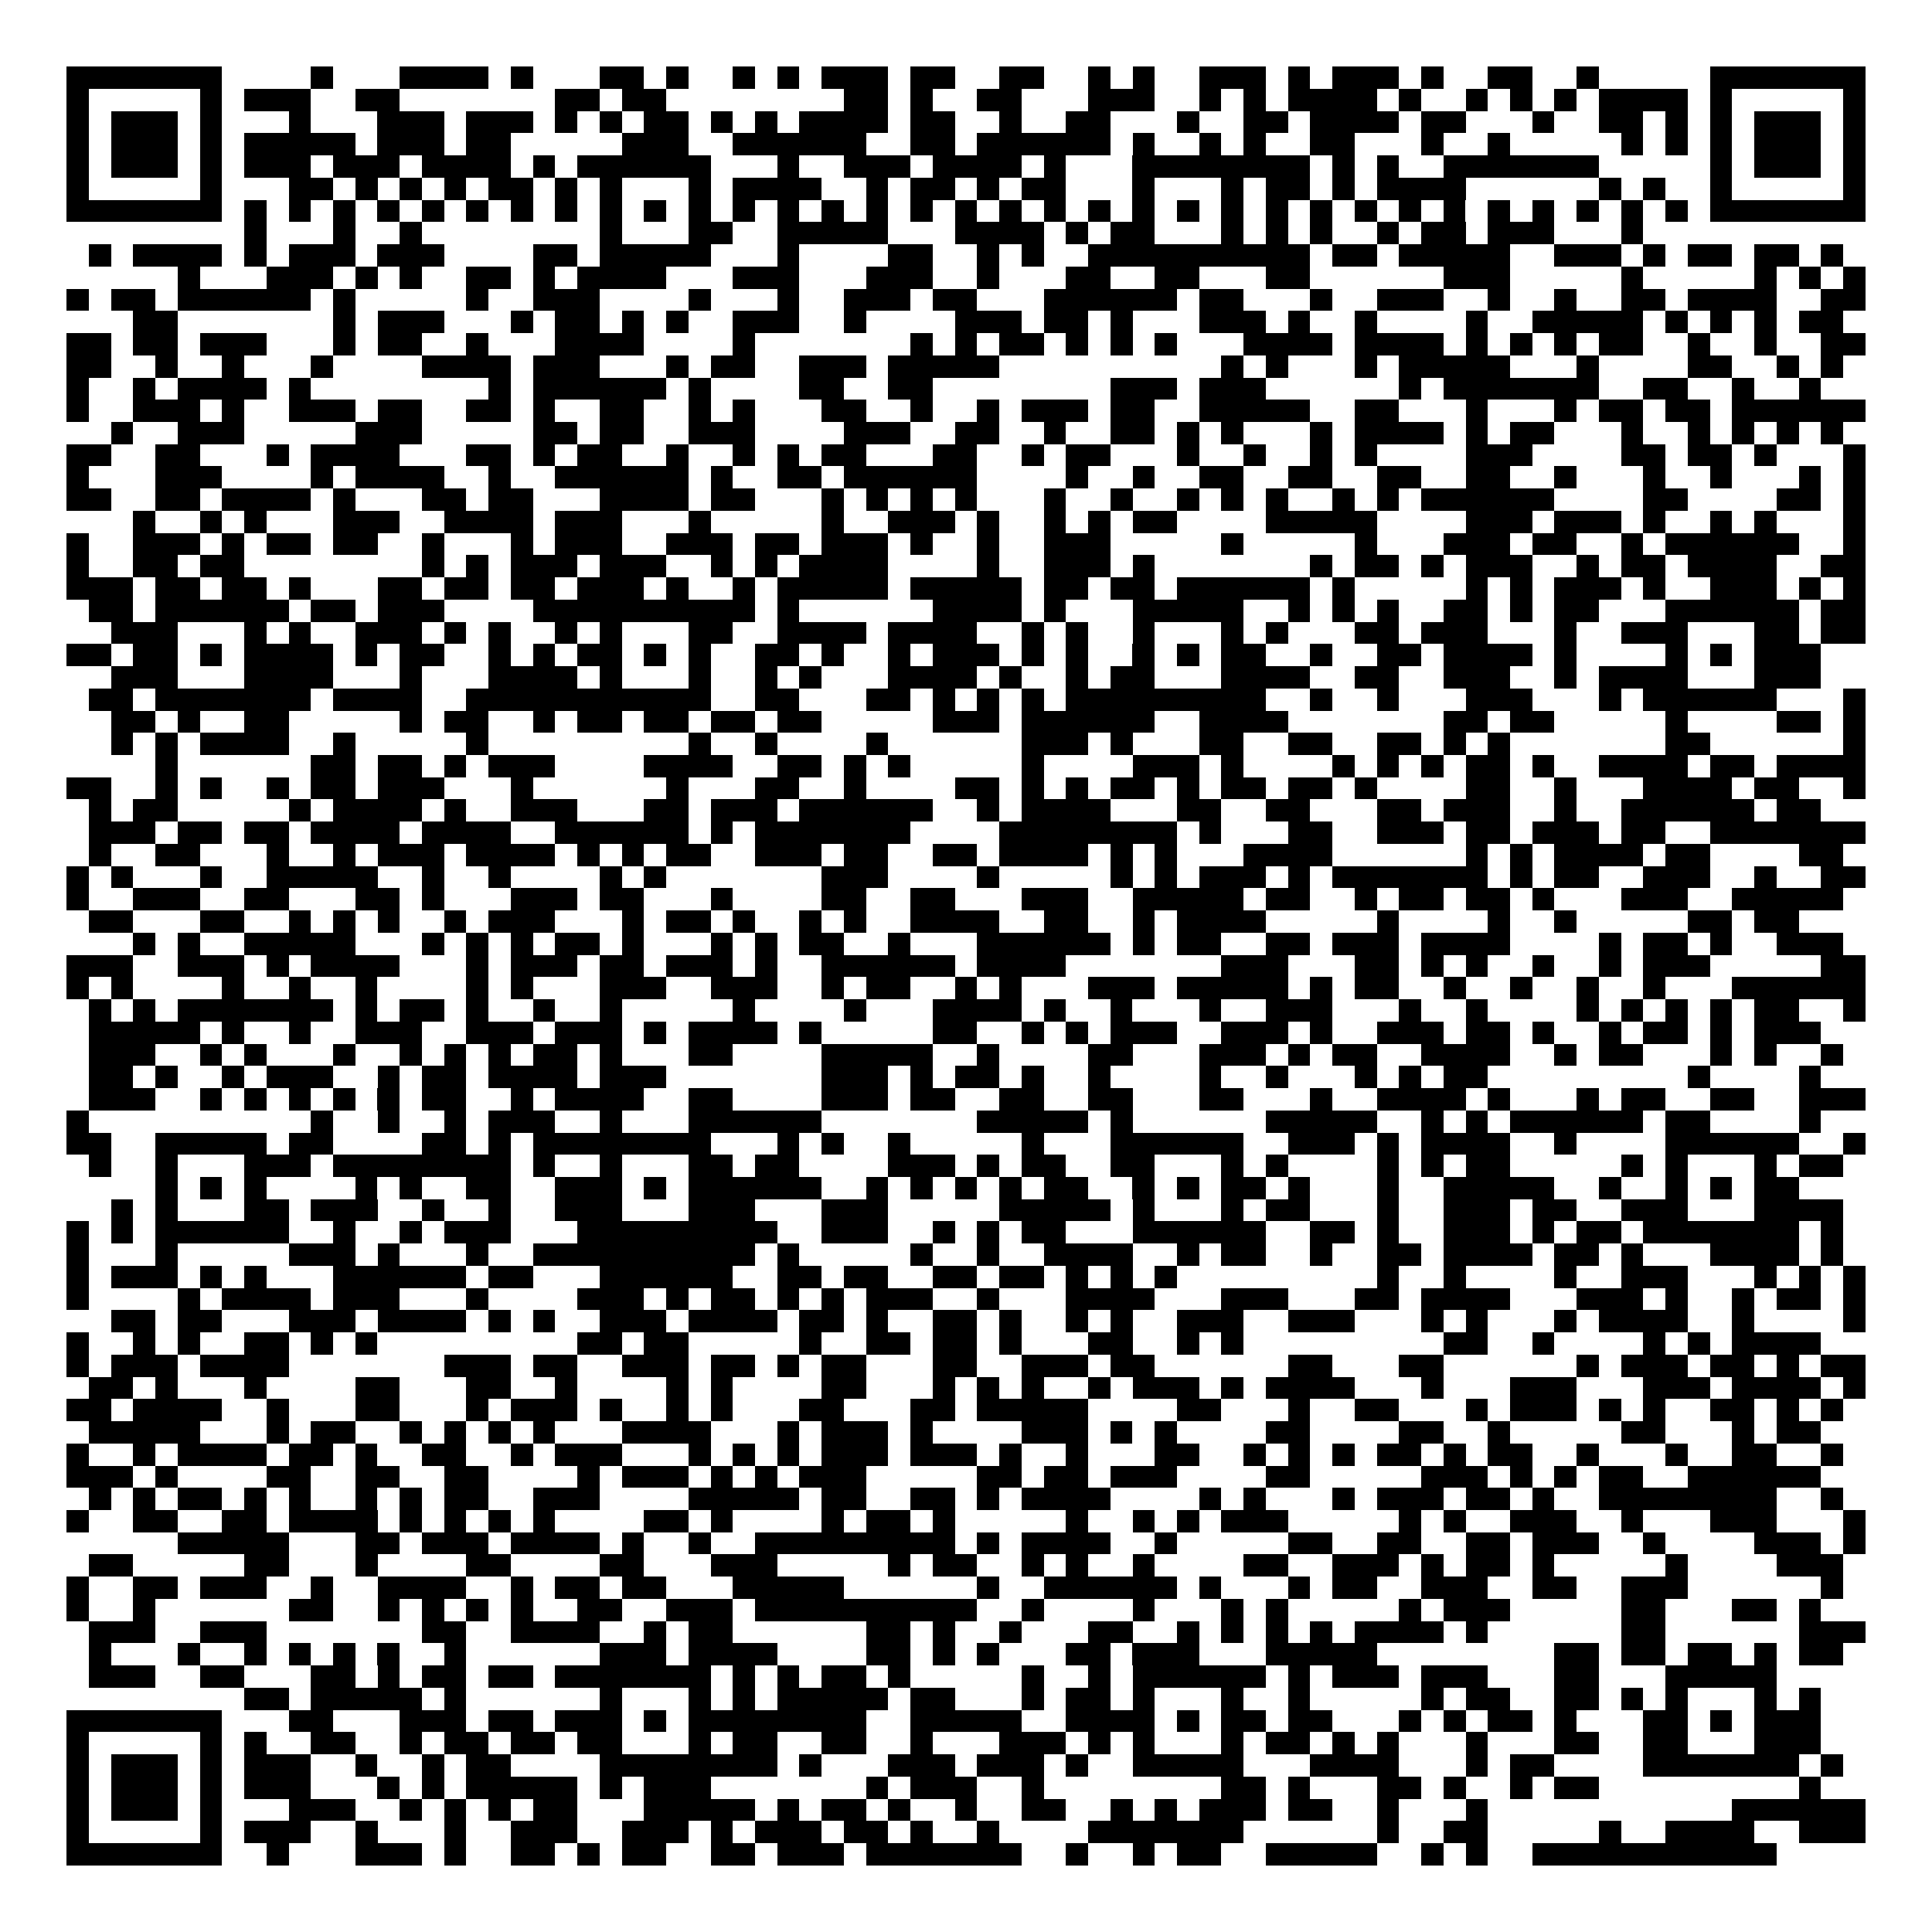 <svg xmlns="http://www.w3.org/2000/svg" width="176" height="176" viewBox="0 0 87 87" shape-rendering="crispEdges"><path fill="#ffffff" d="M0 0h87v87H0z"/><path stroke="#000000" d="M3 3.5h7m4 0h1m3 0h4m1 0h1m3 0h2m1 0h1m2 0h1m1 0h1m1 0h3m1 0h2m2 0h2m2 0h1m1 0h1m2 0h3m1 0h1m1 0h3m1 0h1m2 0h2m2 0h1m5 0h7M3 4.5h1m5 0h1m1 0h3m2 0h2m7 0h2m1 0h2m8 0h2m1 0h1m2 0h2m3 0h3m2 0h1m1 0h1m1 0h4m1 0h1m2 0h1m1 0h1m1 0h1m1 0h4m1 0h1m5 0h1M3 5.5h1m1 0h3m1 0h1m3 0h1m3 0h3m1 0h3m1 0h1m1 0h1m1 0h2m1 0h1m1 0h1m1 0h4m1 0h2m2 0h1m2 0h2m3 0h1m2 0h2m1 0h4m1 0h2m3 0h1m2 0h2m1 0h1m1 0h1m1 0h3m1 0h1M3 6.5h1m1 0h3m1 0h1m1 0h5m1 0h3m1 0h2m5 0h3m2 0h6m2 0h2m1 0h6m1 0h1m2 0h1m1 0h1m2 0h2m3 0h1m2 0h1m5 0h1m1 0h1m1 0h1m1 0h3m1 0h1M3 7.5h1m1 0h3m1 0h1m1 0h3m1 0h3m1 0h4m1 0h1m1 0h6m3 0h1m2 0h3m1 0h4m1 0h1m3 0h8m1 0h1m1 0h1m2 0h7m5 0h1m1 0h3m1 0h1M3 8.5h1m5 0h1m3 0h2m1 0h1m1 0h1m1 0h1m1 0h2m1 0h1m1 0h1m3 0h1m1 0h4m2 0h1m1 0h2m1 0h1m1 0h2m3 0h1m3 0h1m1 0h2m1 0h1m1 0h4m6 0h1m1 0h1m2 0h1m5 0h1M3 9.5h7m1 0h1m1 0h1m1 0h1m1 0h1m1 0h1m1 0h1m1 0h1m1 0h1m1 0h1m1 0h1m1 0h1m1 0h1m1 0h1m1 0h1m1 0h1m1 0h1m1 0h1m1 0h1m1 0h1m1 0h1m1 0h1m1 0h1m1 0h1m1 0h1m1 0h1m1 0h1m1 0h1m1 0h1m1 0h1m1 0h1m1 0h1m1 0h1m1 0h1m1 0h7M11 10.5h1m3 0h1m2 0h1m8 0h1m3 0h2m2 0h5m3 0h4m1 0h1m1 0h2m3 0h1m1 0h1m1 0h1m2 0h1m1 0h2m1 0h3m3 0h1M4 11.5h1m1 0h4m1 0h1m1 0h3m1 0h3m4 0h2m1 0h5m3 0h1m4 0h2m2 0h1m1 0h1m2 0h10m1 0h2m1 0h5m2 0h3m1 0h1m1 0h2m1 0h2m1 0h1M8 12.5h1m3 0h3m1 0h1m1 0h1m2 0h2m1 0h1m1 0h4m3 0h3m3 0h3m2 0h1m3 0h2m2 0h2m3 0h2m6 0h3m5 0h1m5 0h1m1 0h1m1 0h1M3 13.5h1m1 0h2m1 0h6m1 0h1m5 0h1m2 0h3m4 0h1m3 0h1m2 0h3m1 0h2m3 0h6m1 0h2m3 0h1m2 0h3m2 0h1m2 0h1m2 0h2m1 0h4m2 0h2M6 14.5h2m7 0h1m1 0h3m3 0h1m1 0h2m1 0h1m1 0h1m2 0h3m2 0h1m4 0h3m1 0h2m1 0h1m3 0h3m1 0h1m2 0h1m4 0h1m2 0h5m1 0h1m1 0h1m1 0h1m1 0h2M3 15.5h2m1 0h2m1 0h3m3 0h1m1 0h2m2 0h1m3 0h4m4 0h1m7 0h1m1 0h1m1 0h2m1 0h1m1 0h1m1 0h1m3 0h4m1 0h4m1 0h1m1 0h1m1 0h1m1 0h2m2 0h1m2 0h1m2 0h2M3 16.5h2m2 0h1m2 0h1m3 0h1m4 0h4m1 0h3m3 0h1m1 0h2m2 0h3m1 0h5m10 0h1m1 0h1m3 0h1m1 0h5m3 0h1m4 0h2m2 0h1m1 0h1M3 17.5h1m2 0h1m1 0h4m1 0h1m8 0h1m1 0h6m1 0h1m4 0h2m2 0h2m8 0h3m1 0h3m6 0h1m1 0h7m2 0h2m2 0h1m2 0h1M3 18.5h1m2 0h3m1 0h1m2 0h3m1 0h2m2 0h2m1 0h1m2 0h2m2 0h1m1 0h1m3 0h2m2 0h1m2 0h1m1 0h3m1 0h2m2 0h5m2 0h2m3 0h1m3 0h1m1 0h2m1 0h2m1 0h6M5 19.5h1m2 0h3m5 0h3m5 0h2m1 0h2m2 0h3m4 0h3m2 0h2m2 0h1m2 0h2m1 0h1m1 0h1m3 0h1m1 0h4m1 0h1m1 0h2m3 0h1m2 0h1m1 0h1m1 0h1m1 0h1M3 20.5h2m2 0h2m3 0h1m1 0h4m3 0h2m1 0h1m1 0h2m2 0h1m2 0h1m1 0h1m1 0h2m3 0h2m2 0h1m1 0h2m3 0h1m2 0h1m2 0h1m1 0h1m4 0h3m4 0h2m1 0h2m1 0h1m3 0h1M3 21.5h1m3 0h3m4 0h1m1 0h4m2 0h1m2 0h6m1 0h1m2 0h2m1 0h6m4 0h1m2 0h1m2 0h2m2 0h2m2 0h2m2 0h2m2 0h1m3 0h1m2 0h1m3 0h1m1 0h1M3 22.5h2m2 0h2m1 0h4m1 0h1m3 0h2m1 0h2m3 0h4m1 0h2m3 0h1m1 0h1m1 0h1m1 0h1m3 0h1m2 0h1m2 0h1m1 0h1m1 0h1m2 0h1m1 0h1m1 0h6m4 0h2m4 0h2m1 0h1M6 23.5h1m2 0h1m1 0h1m3 0h3m2 0h4m1 0h3m3 0h1m5 0h1m2 0h3m1 0h1m2 0h1m1 0h1m1 0h2m4 0h5m4 0h3m1 0h3m1 0h1m2 0h1m1 0h1m3 0h1M3 24.5h1m2 0h3m1 0h1m1 0h2m1 0h2m2 0h1m3 0h1m1 0h3m2 0h3m1 0h2m1 0h3m1 0h1m2 0h1m2 0h3m5 0h1m5 0h1m3 0h3m1 0h2m2 0h1m1 0h6m2 0h1M3 25.5h1m2 0h2m1 0h2m8 0h1m1 0h1m1 0h3m1 0h3m2 0h1m1 0h1m1 0h4m4 0h1m2 0h3m1 0h1m7 0h1m1 0h2m1 0h1m1 0h3m2 0h1m1 0h2m1 0h4m2 0h2M3 26.5h3m1 0h2m1 0h2m1 0h1m3 0h2m1 0h2m1 0h2m1 0h3m1 0h1m2 0h1m1 0h5m1 0h5m1 0h2m1 0h2m1 0h6m1 0h1m5 0h1m1 0h1m1 0h3m1 0h1m2 0h3m1 0h1m1 0h1M4 27.5h2m1 0h6m1 0h2m1 0h3m4 0h10m1 0h1m6 0h4m1 0h1m3 0h5m2 0h1m1 0h1m1 0h1m2 0h2m1 0h1m1 0h2m3 0h6m1 0h2M5 28.5h3m3 0h1m1 0h1m2 0h3m1 0h1m1 0h1m2 0h1m1 0h1m3 0h2m2 0h4m1 0h4m2 0h1m1 0h1m2 0h1m3 0h1m1 0h1m3 0h2m1 0h3m3 0h1m2 0h3m3 0h2m1 0h2M3 29.5h2m1 0h2m1 0h1m1 0h4m1 0h1m1 0h2m2 0h1m1 0h1m1 0h2m1 0h1m1 0h1m2 0h2m1 0h1m2 0h1m1 0h3m1 0h1m1 0h1m2 0h1m1 0h1m1 0h2m2 0h1m2 0h2m1 0h4m1 0h1m4 0h1m1 0h1m1 0h3M5 30.5h3m3 0h4m3 0h1m3 0h4m1 0h1m3 0h1m2 0h1m1 0h1m3 0h4m1 0h1m2 0h1m1 0h2m3 0h4m2 0h2m2 0h3m2 0h1m1 0h4m3 0h3M4 31.5h2m1 0h7m1 0h4m2 0h11m2 0h2m3 0h2m1 0h1m1 0h1m1 0h1m1 0h9m2 0h1m2 0h1m3 0h3m3 0h1m1 0h6m3 0h1M5 32.5h2m1 0h1m2 0h2m5 0h1m1 0h2m2 0h1m1 0h2m1 0h2m1 0h2m1 0h2m5 0h3m1 0h6m2 0h4m7 0h2m1 0h2m5 0h1m4 0h2m1 0h1M5 33.5h1m1 0h1m1 0h4m2 0h1m5 0h1m9 0h1m2 0h1m4 0h1m6 0h3m1 0h1m3 0h2m2 0h2m2 0h2m1 0h1m1 0h1m7 0h2m6 0h1M7 34.5h1m6 0h2m1 0h2m1 0h1m1 0h3m4 0h4m2 0h2m1 0h1m1 0h1m5 0h1m4 0h3m1 0h1m4 0h1m1 0h1m1 0h1m1 0h2m1 0h1m2 0h4m1 0h2m1 0h4M3 35.5h2m2 0h1m1 0h1m2 0h1m1 0h2m1 0h3m3 0h1m6 0h1m3 0h2m2 0h1m4 0h2m1 0h1m1 0h1m1 0h2m1 0h1m1 0h2m1 0h2m1 0h1m4 0h2m2 0h1m3 0h4m1 0h2m2 0h1M4 36.5h1m1 0h2m5 0h1m1 0h4m1 0h1m2 0h3m3 0h2m1 0h3m1 0h6m2 0h1m1 0h4m3 0h2m2 0h2m3 0h2m1 0h3m2 0h1m2 0h6m1 0h2M4 37.5h3m1 0h2m1 0h2m1 0h4m1 0h4m2 0h6m1 0h1m1 0h7m4 0h8m1 0h1m3 0h2m2 0h3m1 0h2m1 0h3m1 0h2m2 0h7M4 38.5h1m2 0h2m3 0h1m2 0h1m1 0h3m1 0h4m1 0h1m1 0h1m1 0h2m2 0h3m1 0h2m2 0h2m1 0h4m1 0h1m1 0h1m3 0h4m6 0h1m1 0h1m1 0h4m1 0h2m4 0h2M3 39.5h1m1 0h1m3 0h1m2 0h5m2 0h1m2 0h1m4 0h1m1 0h1m7 0h3m4 0h1m5 0h1m1 0h1m1 0h3m1 0h1m1 0h7m1 0h1m1 0h2m2 0h3m2 0h1m2 0h2M3 40.5h1m2 0h3m2 0h2m3 0h2m1 0h1m3 0h3m1 0h2m3 0h1m4 0h2m2 0h2m3 0h3m2 0h5m1 0h2m2 0h1m1 0h2m1 0h2m1 0h1m3 0h3m2 0h5M4 41.5h2m3 0h2m2 0h1m1 0h1m1 0h1m2 0h1m1 0h3m3 0h1m1 0h2m1 0h1m2 0h1m1 0h1m2 0h4m2 0h2m2 0h1m1 0h4m5 0h1m4 0h1m2 0h1m5 0h2m1 0h2M6 42.5h1m1 0h1m2 0h5m3 0h1m1 0h1m1 0h1m1 0h2m1 0h1m3 0h1m1 0h1m1 0h2m2 0h1m3 0h6m1 0h1m1 0h2m2 0h2m1 0h3m1 0h4m4 0h1m1 0h2m1 0h1m2 0h3M3 43.5h3m2 0h3m1 0h1m1 0h4m3 0h1m1 0h3m1 0h2m1 0h3m1 0h1m2 0h6m1 0h4m7 0h3m3 0h2m1 0h1m1 0h1m2 0h1m2 0h1m1 0h3m5 0h2M3 44.5h1m1 0h1m4 0h1m2 0h1m2 0h1m4 0h1m1 0h1m3 0h3m2 0h3m2 0h1m1 0h2m2 0h1m1 0h1m3 0h3m1 0h5m1 0h1m1 0h2m2 0h1m2 0h1m2 0h1m2 0h1m3 0h6M4 45.5h1m1 0h1m1 0h7m1 0h1m1 0h2m1 0h1m2 0h1m2 0h1m5 0h1m4 0h1m3 0h4m1 0h1m2 0h1m3 0h1m2 0h3m3 0h1m2 0h1m4 0h1m1 0h1m1 0h1m1 0h1m1 0h2m2 0h1M4 46.5h5m1 0h1m2 0h1m2 0h3m2 0h3m1 0h3m1 0h1m1 0h4m1 0h1m5 0h2m2 0h1m1 0h1m1 0h3m2 0h3m1 0h1m2 0h3m1 0h2m1 0h1m2 0h1m1 0h2m1 0h1m1 0h3M4 47.5h3m2 0h1m1 0h1m3 0h1m2 0h1m1 0h1m1 0h1m1 0h2m1 0h1m3 0h2m4 0h5m2 0h1m4 0h2m3 0h3m1 0h1m1 0h2m2 0h4m2 0h1m1 0h2m3 0h1m1 0h1m2 0h1M4 48.5h2m1 0h1m2 0h1m1 0h3m2 0h1m1 0h2m1 0h4m1 0h3m7 0h3m1 0h1m1 0h2m1 0h1m2 0h1m4 0h1m2 0h1m3 0h1m1 0h1m1 0h2m9 0h1m4 0h1M4 49.5h3m2 0h1m1 0h1m1 0h1m1 0h1m1 0h1m1 0h2m2 0h1m1 0h4m2 0h2m4 0h3m1 0h2m2 0h2m2 0h2m3 0h2m3 0h1m2 0h4m1 0h1m3 0h1m1 0h2m2 0h2m2 0h3M3 50.5h1m10 0h1m2 0h1m2 0h1m1 0h3m2 0h1m3 0h6m7 0h5m1 0h1m6 0h5m2 0h1m1 0h1m1 0h6m1 0h2m4 0h1M3 51.5h2m2 0h5m1 0h2m4 0h2m1 0h1m1 0h8m3 0h1m1 0h1m2 0h1m5 0h1m3 0h6m2 0h3m1 0h1m1 0h4m2 0h1m4 0h6m2 0h1M4 52.5h1m2 0h1m3 0h3m1 0h8m1 0h1m2 0h1m3 0h2m1 0h2m4 0h3m1 0h1m1 0h2m2 0h2m3 0h1m1 0h1m4 0h1m1 0h1m1 0h2m5 0h1m1 0h1m3 0h1m1 0h2M7 53.5h1m1 0h1m1 0h1m4 0h1m1 0h1m2 0h2m2 0h3m1 0h1m1 0h6m2 0h1m1 0h1m1 0h1m1 0h1m1 0h2m2 0h1m1 0h1m1 0h2m1 0h1m3 0h1m2 0h5m2 0h1m2 0h1m1 0h1m1 0h2M5 54.5h1m1 0h1m3 0h2m1 0h3m2 0h1m2 0h1m2 0h3m3 0h3m3 0h3m5 0h5m1 0h1m3 0h1m1 0h2m3 0h1m2 0h3m1 0h2m2 0h3m3 0h4M3 55.5h1m1 0h1m1 0h6m2 0h1m2 0h1m1 0h3m3 0h9m2 0h3m2 0h1m1 0h1m1 0h2m3 0h6m2 0h2m1 0h1m2 0h3m1 0h1m1 0h2m1 0h7m1 0h1M3 56.5h1m3 0h1m5 0h3m1 0h1m3 0h1m2 0h10m1 0h1m5 0h1m2 0h1m2 0h4m2 0h1m1 0h2m2 0h1m2 0h2m1 0h4m1 0h2m1 0h1m3 0h4m1 0h1M3 57.5h1m1 0h3m1 0h1m1 0h1m3 0h6m1 0h2m3 0h6m2 0h2m1 0h2m2 0h2m1 0h2m1 0h1m1 0h1m1 0h1m9 0h1m2 0h1m4 0h1m2 0h3m3 0h1m1 0h1m1 0h1M3 58.5h1m4 0h1m1 0h4m1 0h3m3 0h1m4 0h3m1 0h1m1 0h2m1 0h1m1 0h1m1 0h3m2 0h1m3 0h4m3 0h3m3 0h2m1 0h4m3 0h3m1 0h1m2 0h1m1 0h2m1 0h1M5 59.5h2m1 0h2m3 0h3m1 0h4m1 0h1m1 0h1m2 0h3m1 0h4m1 0h2m1 0h1m2 0h2m1 0h1m2 0h1m1 0h1m2 0h3m2 0h3m3 0h1m1 0h1m3 0h1m1 0h4m2 0h1m4 0h1M3 60.5h1m2 0h1m1 0h1m2 0h2m1 0h1m1 0h1m9 0h2m1 0h2m5 0h1m2 0h2m1 0h2m1 0h1m3 0h2m2 0h1m1 0h1m9 0h2m2 0h1m4 0h1m1 0h1m1 0h4M3 61.5h1m1 0h3m1 0h4m7 0h3m1 0h2m2 0h3m1 0h2m1 0h1m1 0h2m3 0h2m2 0h3m1 0h2m6 0h2m3 0h2m6 0h1m1 0h3m1 0h2m1 0h1m1 0h2M4 62.5h2m1 0h1m3 0h1m4 0h2m3 0h2m2 0h1m4 0h1m1 0h1m4 0h2m3 0h1m1 0h1m1 0h1m2 0h1m1 0h3m1 0h1m1 0h4m3 0h1m3 0h3m3 0h3m1 0h4m1 0h1M3 63.5h2m1 0h4m2 0h1m3 0h2m3 0h1m1 0h3m1 0h1m2 0h1m1 0h1m3 0h2m3 0h2m1 0h5m4 0h2m3 0h1m2 0h2m3 0h1m1 0h3m1 0h1m1 0h1m2 0h2m1 0h1m1 0h1M4 64.5h5m3 0h1m1 0h2m2 0h1m1 0h1m1 0h1m1 0h1m3 0h4m3 0h1m1 0h3m1 0h1m4 0h3m1 0h1m1 0h1m4 0h2m4 0h2m2 0h1m5 0h2m3 0h1m1 0h2M3 65.5h1m2 0h1m1 0h4m1 0h2m1 0h1m2 0h2m2 0h1m1 0h3m3 0h1m1 0h1m1 0h1m1 0h3m1 0h3m1 0h1m2 0h1m3 0h2m2 0h1m1 0h1m1 0h1m1 0h2m1 0h1m1 0h2m2 0h1m3 0h1m2 0h2m2 0h1M3 66.5h3m1 0h1m4 0h2m2 0h2m2 0h2m4 0h1m1 0h3m1 0h1m1 0h1m1 0h3m5 0h2m1 0h2m1 0h3m4 0h2m5 0h3m1 0h1m1 0h1m1 0h2m2 0h6M4 67.5h1m1 0h1m1 0h2m1 0h1m1 0h1m2 0h1m1 0h1m1 0h2m2 0h3m4 0h5m1 0h2m2 0h2m1 0h1m1 0h4m4 0h1m1 0h1m3 0h1m1 0h3m1 0h2m1 0h1m2 0h8m2 0h1M3 68.5h1m2 0h2m2 0h2m1 0h4m1 0h1m1 0h1m1 0h1m1 0h1m4 0h2m1 0h1m4 0h1m1 0h2m1 0h1m5 0h1m2 0h1m1 0h1m1 0h3m5 0h1m1 0h1m2 0h3m2 0h1m3 0h3m3 0h1M8 69.5h5m3 0h2m1 0h3m1 0h4m1 0h1m2 0h1m2 0h9m1 0h1m1 0h4m2 0h1m5 0h2m2 0h2m2 0h2m1 0h3m2 0h1m4 0h3m1 0h1M4 70.5h2m5 0h2m3 0h1m4 0h2m4 0h2m3 0h3m5 0h1m1 0h2m2 0h1m1 0h1m2 0h1m4 0h2m2 0h3m1 0h1m1 0h2m1 0h1m5 0h1m4 0h3M3 71.5h1m2 0h2m1 0h3m2 0h1m2 0h4m2 0h1m1 0h2m1 0h2m3 0h5m6 0h1m2 0h6m1 0h1m3 0h1m1 0h2m2 0h3m2 0h2m2 0h3m6 0h1M3 72.5h1m2 0h1m6 0h2m2 0h1m1 0h1m1 0h1m1 0h1m2 0h2m2 0h3m1 0h10m2 0h1m4 0h1m3 0h1m1 0h1m5 0h1m1 0h3m5 0h2m3 0h2m1 0h1M4 73.5h3m2 0h3m7 0h2m2 0h4m2 0h1m1 0h2m6 0h2m1 0h1m2 0h1m3 0h2m2 0h1m1 0h1m1 0h1m1 0h1m1 0h4m1 0h1m6 0h2m6 0h3M4 74.5h1m3 0h1m2 0h1m1 0h1m1 0h1m1 0h1m2 0h1m6 0h3m1 0h4m4 0h2m1 0h1m1 0h1m3 0h2m1 0h3m3 0h5m8 0h2m1 0h2m1 0h2m1 0h1m1 0h2M4 75.5h3m2 0h2m3 0h2m1 0h1m1 0h2m1 0h2m1 0h7m1 0h1m1 0h1m1 0h2m1 0h1m5 0h1m2 0h1m1 0h6m1 0h1m1 0h3m1 0h3m3 0h2m3 0h5M11 76.5h2m1 0h5m1 0h1m6 0h1m3 0h1m1 0h1m1 0h5m1 0h2m3 0h1m1 0h2m1 0h1m3 0h1m2 0h1m5 0h1m1 0h2m2 0h2m1 0h1m1 0h1m3 0h1m1 0h1M3 77.5h7m3 0h2m3 0h3m1 0h2m1 0h3m1 0h1m1 0h8m2 0h5m2 0h4m1 0h1m1 0h2m1 0h2m3 0h1m1 0h1m1 0h2m1 0h1m3 0h2m1 0h1m1 0h3M3 78.5h1m5 0h1m1 0h1m2 0h2m2 0h1m1 0h2m1 0h2m1 0h2m3 0h1m1 0h2m2 0h2m2 0h1m3 0h3m1 0h1m1 0h1m3 0h1m1 0h2m1 0h1m1 0h1m3 0h1m3 0h2m2 0h2m3 0h3M3 79.5h1m1 0h3m1 0h1m1 0h3m2 0h1m2 0h1m1 0h2m4 0h8m1 0h1m3 0h3m1 0h3m1 0h1m2 0h5m3 0h4m3 0h1m1 0h2m4 0h7m1 0h1M3 80.5h1m1 0h3m1 0h1m1 0h3m3 0h1m1 0h1m1 0h5m1 0h1m1 0h3m7 0h1m1 0h3m2 0h1m8 0h2m1 0h1m3 0h2m1 0h1m2 0h1m1 0h2m9 0h1M3 81.5h1m1 0h3m1 0h1m3 0h3m2 0h1m1 0h1m1 0h1m1 0h2m3 0h5m1 0h1m1 0h2m1 0h1m2 0h1m2 0h2m2 0h1m1 0h1m1 0h3m1 0h2m2 0h1m3 0h1m11 0h6M3 82.5h1m5 0h1m1 0h3m2 0h1m3 0h1m2 0h3m2 0h3m1 0h1m1 0h3m1 0h2m1 0h1m2 0h1m4 0h7m6 0h1m2 0h2m5 0h1m2 0h4m2 0h3M3 83.5h7m2 0h1m3 0h3m1 0h1m2 0h2m1 0h1m1 0h2m2 0h2m1 0h3m1 0h7m2 0h1m2 0h1m1 0h2m2 0h5m2 0h1m1 0h1m2 0h11"/></svg>
